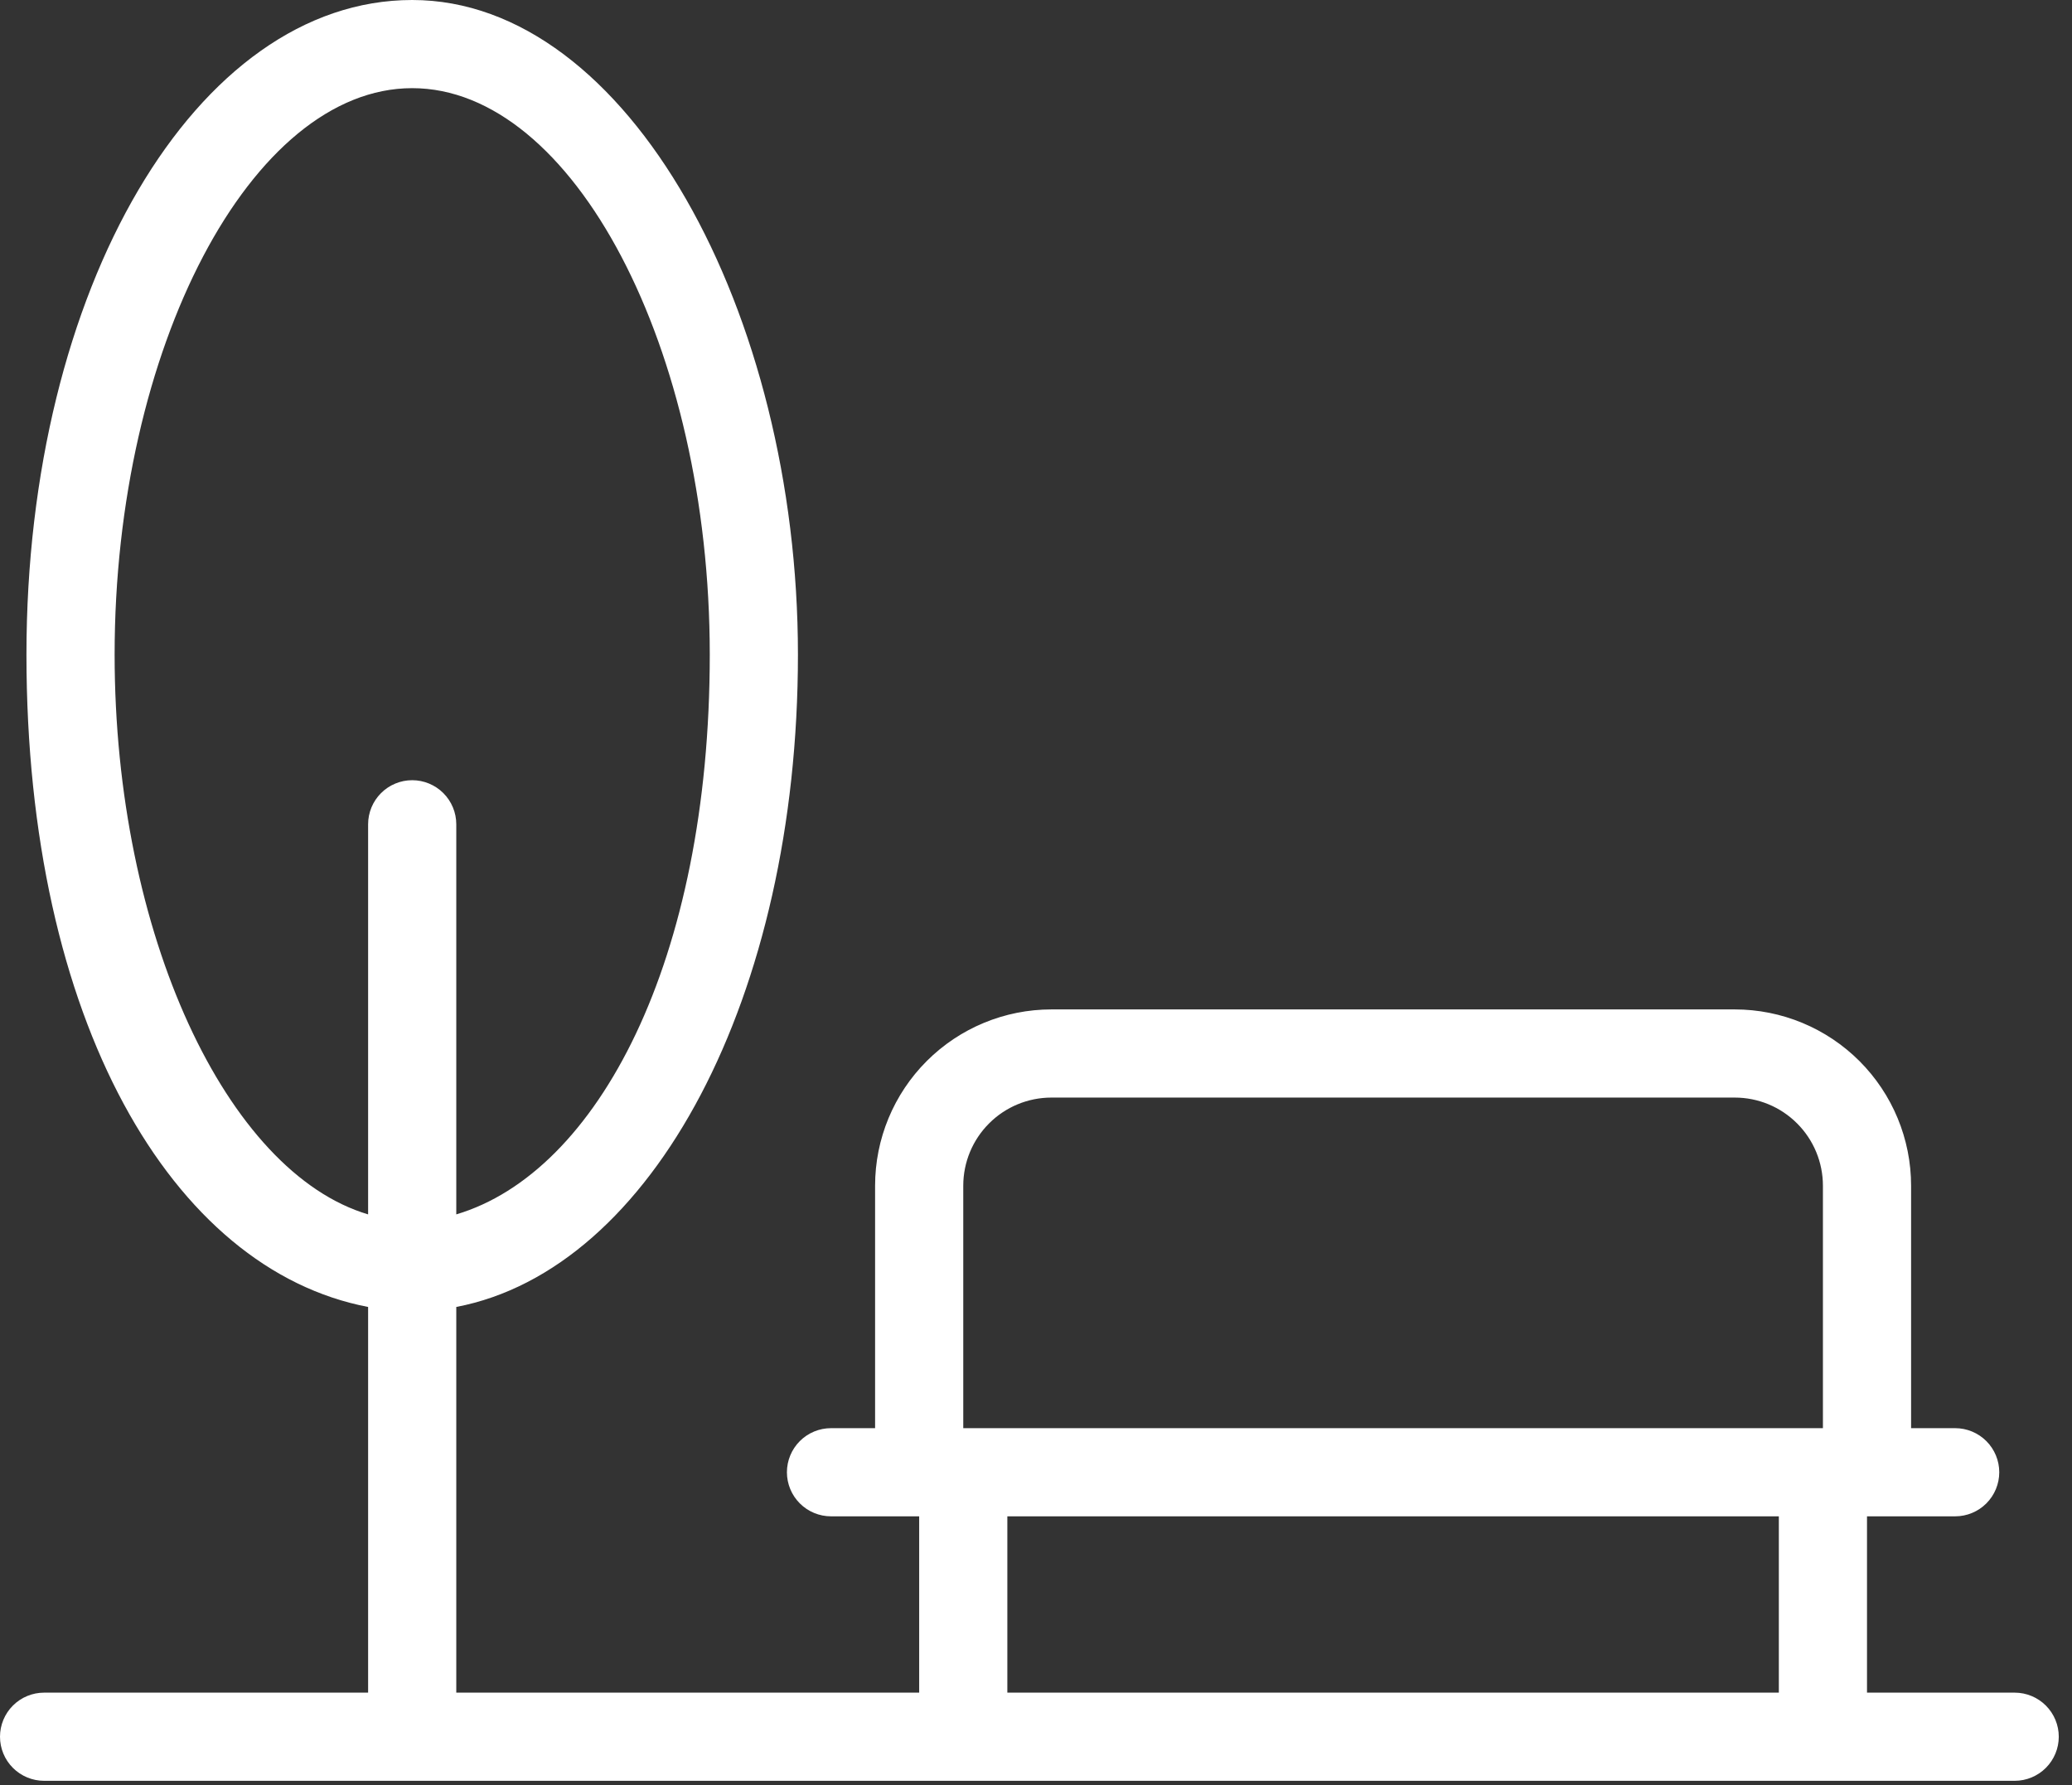 <?xml version="1.0" encoding="UTF-8"?> <svg xmlns="http://www.w3.org/2000/svg" width="94" height="81" viewBox="0 0 94 81" fill="none"><rect x="0" y="0" width="94" height="81" fill="#333333" stroke="none"/> <path d="M2 76.8C1.47 76.8 0.961 77.011 0.586 77.386C0.211 77.761 0 78.27 0 78.8C0 79.33 0.211 79.839 0.586 80.214C0.961 80.589 1.47 80.8 2 80.8H91.4C91.93 80.8 92.439 80.589 92.814 80.214C93.189 79.839 93.4 79.33 93.4 78.8C93.4 78.27 93.189 77.761 92.814 77.386C92.439 77.011 91.93 76.8 91.4 76.8H84.7V68.8H88.7C89.23 68.8 89.739 68.589 90.114 68.214C90.489 67.839 90.7 67.33 90.7 66.8C90.7 66.27 90.489 65.761 90.114 65.386C89.739 65.011 89.23 64.8 88.7 64.8H86.7V53.8C86.7 51.678 85.857 49.643 84.357 48.143C82.857 46.643 80.822 45.8 78.7 45.8H47.7C45.578 45.8 43.543 46.643 42.043 48.143C40.543 49.643 39.7 51.678 39.7 53.8V64.8H37.7C37.17 64.8 36.661 65.011 36.286 65.386C35.911 65.761 35.7 66.27 35.7 66.8C35.7 67.33 35.911 67.839 36.286 68.214C36.661 68.589 37.17 68.8 37.7 68.8H41.7V76.8H20.7V59.3C29.6 57.6 36.2 45.2 36.2 29.7C36.2 14.2 28.5 0 18.7 0C8.9 0 1.2 13.1 1.2 29.7C1.2 46.3 7.8 57.6 16.7 59.3V76.8H2ZM5.2 29.7C5.2 15.8 11.4 4 18.7 4C26 4 32.2 15.8 32.2 29.7C32.2 43.6 27.1 53.2 20.7 55.1V37.4C20.7 36.87 20.489 36.361 20.114 35.986C19.739 35.611 19.23 35.4 18.7 35.4C18.17 35.4 17.661 35.611 17.286 35.986C16.911 36.361 16.7 36.87 16.7 37.4V55.1C10.3 53.2 5.2 42.4 5.2 29.7ZM43.7 53.8C43.7 52.739 44.121 51.722 44.872 50.972C45.622 50.221 46.639 49.8 47.7 49.8H78.7C79.761 49.8 80.778 50.221 81.528 50.972C82.279 51.722 82.7 52.739 82.7 53.8V64.8H43.7V53.8ZM45.7 68.8H80.7V76.8H45.7V68.8Z" fill="white"></path> </svg> 